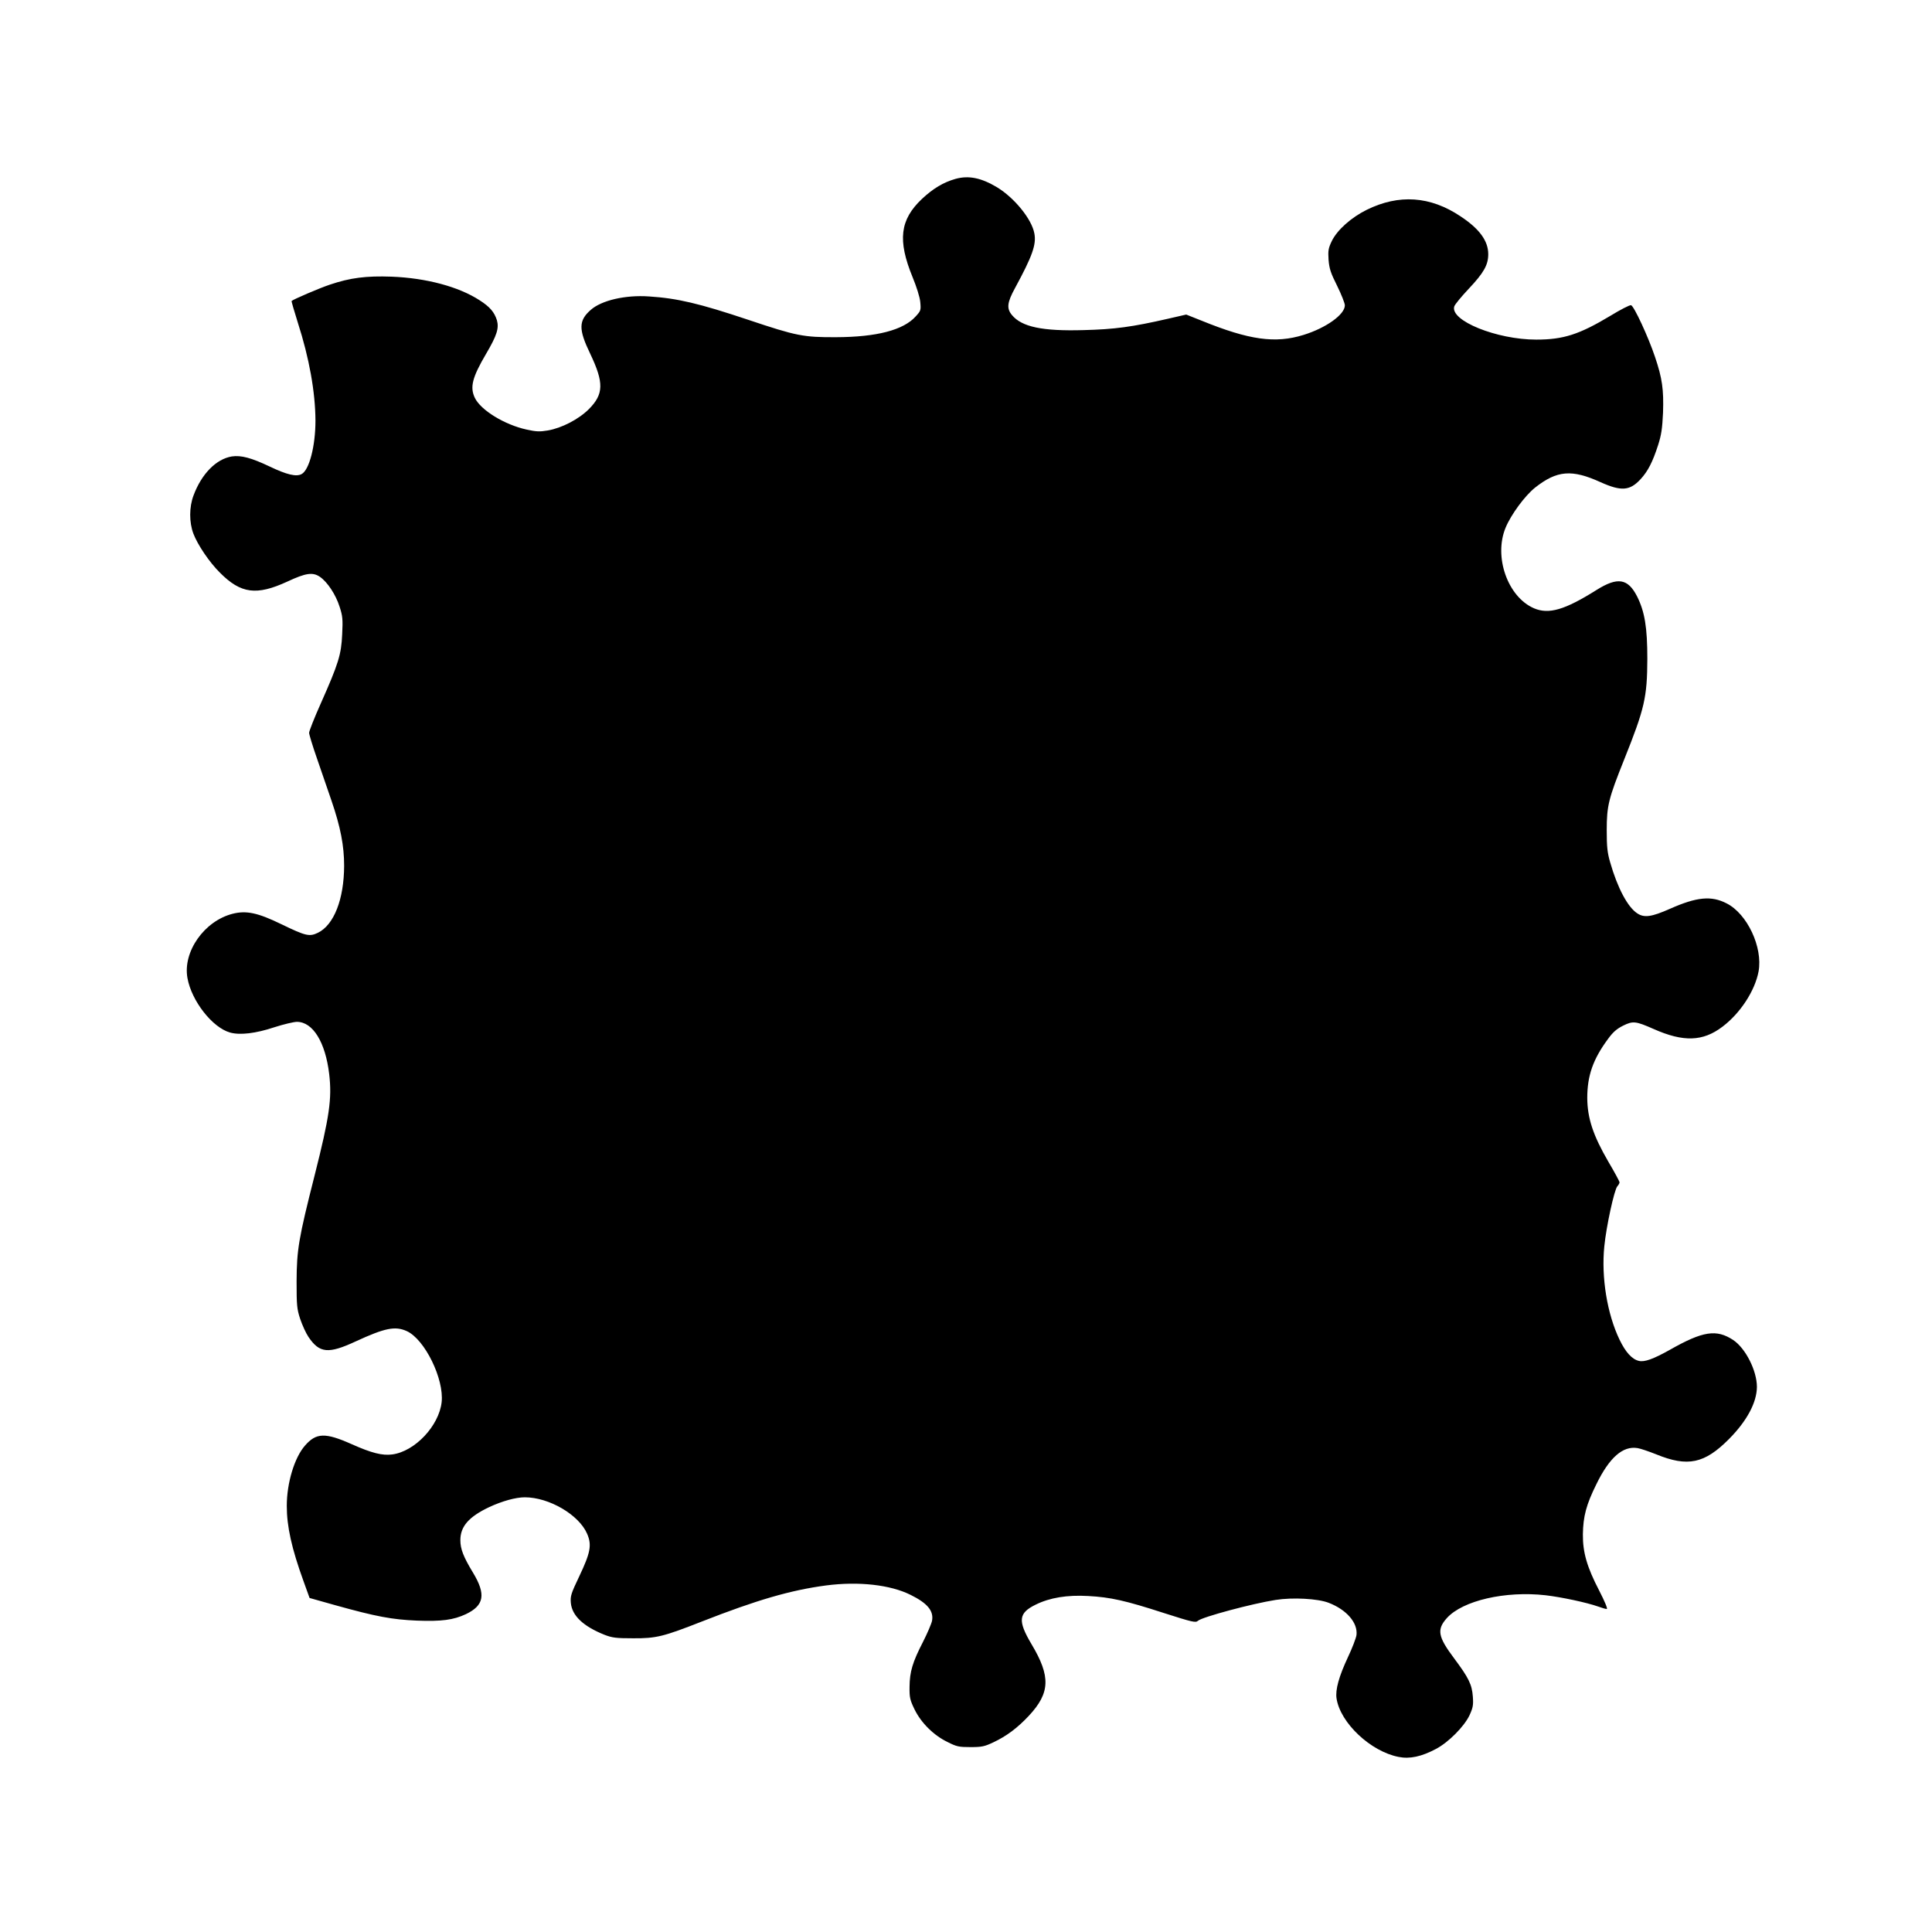 <?xml version="1.0" standalone="no"?>
<!DOCTYPE svg PUBLIC "-//W3C//DTD SVG 20010904//EN"
 "http://www.w3.org/TR/2001/REC-SVG-20010904/DTD/svg10.dtd">
<svg version="1.0" xmlns="http://www.w3.org/2000/svg"
 width="1280pt" height="1280pt" viewBox="0 0 1280 1280"
 preserveAspectRatio="xMidYMid meet">
<g transform="translate(0,1280) scale(0.1,-0.1)"
fill="#000000" stroke="none">
<path d="M6331 11615 c-81 -23 -148 -63 -223 -133 -146 -138 -162 -274 -62
-518 26 -63 48 -132 51 -165 5 -54 4 -58 -31 -96 -81 -90 -258 -136 -526 -137
-217 -1 -263 8 -582 115 -326 109 -471 143 -658 155 -157 11 -315 -26 -386
-89 -81 -71 -82 -128 -4 -290 92 -193 90 -268 -8 -367 -68 -68 -180 -126 -273
-142 -53 -9 -77 -8 -140 6 -147 32 -304 129 -343 210 -34 71 -17 136 74 291
73 124 87 171 72 224 -17 53 -46 88 -115 132 -139 90 -353 147 -582 156 -169
6 -274 -7 -410 -53 -69 -23 -241 -97 -253 -108 -2 -2 17 -66 41 -143 76 -236
116 -460 117 -650 0 -168 -41 -327 -92 -354 -35 -19 -98 -4 -211 50 -122 58
-190 76 -251 67 -104 -17 -201 -116 -254 -259 -29 -77 -29 -177 -1 -252 28
-74 106 -190 176 -259 139 -140 243 -153 447 -59 122 57 168 64 216 31 49 -34
104 -116 130 -198 20 -61 22 -84 17 -183 -6 -133 -24 -193 -142 -458 -43 -96
-77 -183 -77 -194 0 -11 23 -87 52 -170 28 -82 72 -208 96 -279 60 -175 84
-299 84 -433 -1 -220 -67 -391 -174 -443 -56 -27 -81 -21 -240 56 -158 77
-234 93 -325 70 -188 -48 -331 -252 -299 -426 27 -152 166 -329 283 -361 65
-18 169 -6 292 35 62 20 130 36 150 36 106 0 189 -135 214 -346 19 -163 2
-281 -96 -669 -107 -422 -119 -494 -120 -705 0 -159 2 -182 24 -249 14 -41 38
-94 55 -119 73 -108 132 -113 313 -29 193 89 261 103 338 68 119 -54 248 -317
231 -471 -18 -157 -177 -326 -327 -346 -65 -9 -137 9 -269 68 -175 78 -235 76
-309 -9 -70 -79 -121 -248 -121 -400 0 -136 32 -281 111 -499 l40 -111 167
-47 c276 -77 380 -96 544 -103 165 -6 241 4 325 43 121 58 134 131 46 276 -63
104 -83 156 -83 214 0 91 56 155 191 219 86 40 176 65 236 65 161 0 359 -116
413 -242 32 -74 22 -125 -52 -281 -55 -115 -60 -132 -56 -177 8 -85 83 -155
223 -211 52 -20 77 -23 190 -23 153 -1 200 11 455 111 362 142 588 208 823
239 214 28 426 5 561 -63 111 -55 153 -106 141 -171 -4 -20 -31 -83 -60 -140
-69 -134 -88 -197 -89 -297 -1 -72 3 -88 33 -150 44 -90 127 -172 218 -216 61
-31 76 -34 153 -34 75 0 93 4 152 32 87 41 159 95 234 175 142 152 146 261 18
475 -92 155 -87 206 28 262 93 46 208 65 348 57 147 -8 246 -30 502 -113 191
-61 209 -65 225 -51 28 25 360 114 514 138 113 18 280 9 352 -19 119 -46 194
-133 184 -214 -3 -20 -28 -86 -56 -145 -60 -128 -85 -217 -76 -275 25 -162
226 -351 411 -387 74 -15 152 2 248 53 83 44 185 147 221 221 24 52 27 69 23
125 -6 81 -27 124 -124 254 -108 144 -116 191 -48 267 105 116 387 181 654
151 109 -13 272 -48 349 -75 24 -9 49 -16 56 -16 8 0 -13 50 -50 122 -81 156
-109 253 -108 373 2 119 22 196 90 333 86 176 175 254 272 238 20 -3 75 -22
123 -41 210 -86 321 -62 483 101 119 120 184 242 185 345 0 108 -75 256 -157
311 -111 73 -200 60 -420 -65 -109 -61 -169 -83 -206 -73 -45 11 -87 57 -127
140 -82 170 -122 413 -101 619 13 132 66 374 86 397 8 9 15 21 15 27 0 5 -33
67 -74 136 -101 174 -139 288 -140 422 0 148 38 257 137 391 34 47 59 68 101
89 65 32 83 30 201 -22 198 -88 327 -84 457 15 118 89 215 238 239 366 29 160
-75 382 -212 451 -101 52 -197 43 -375 -36 -122 -54 -171 -61 -217 -30 -63 41
-131 169 -179 337 -19 65 -23 103 -23 214 0 162 12 209 116 469 135 337 152
411 153 666 0 208 -17 312 -68 414 -61 119 -129 130 -269 42 -210 -132 -316
-163 -414 -121 -174 75 -268 341 -188 534 36 87 128 212 196 266 145 114 243
122 434 35 136 -61 193 -57 264 20 49 53 80 114 116 225 22 69 28 110 33 216
5 153 -5 227 -53 369 -44 132 -140 339 -159 343 -9 2 -71 -30 -138 -71 -205
-123 -310 -157 -490 -157 -262 0 -573 126 -543 220 4 13 47 65 95 116 101 107
130 159 130 230 0 88 -58 168 -184 251 -200 134 -408 148 -621 43 -103 -51
-195 -133 -231 -206 -23 -48 -26 -63 -22 -125 5 -60 14 -87 57 -173 28 -57 51
-115 51 -129 0 -61 -125 -150 -274 -196 -187 -58 -359 -34 -674 94 l-103 41
-122 -28 c-236 -54 -353 -70 -557 -75 -273 -8 -410 21 -475 99 -37 44 -33 83
20 180 114 210 142 288 128 361 -17 95 -132 236 -247 306 -105 63 -188 80
-275 56z"/>
</g>
</svg>
